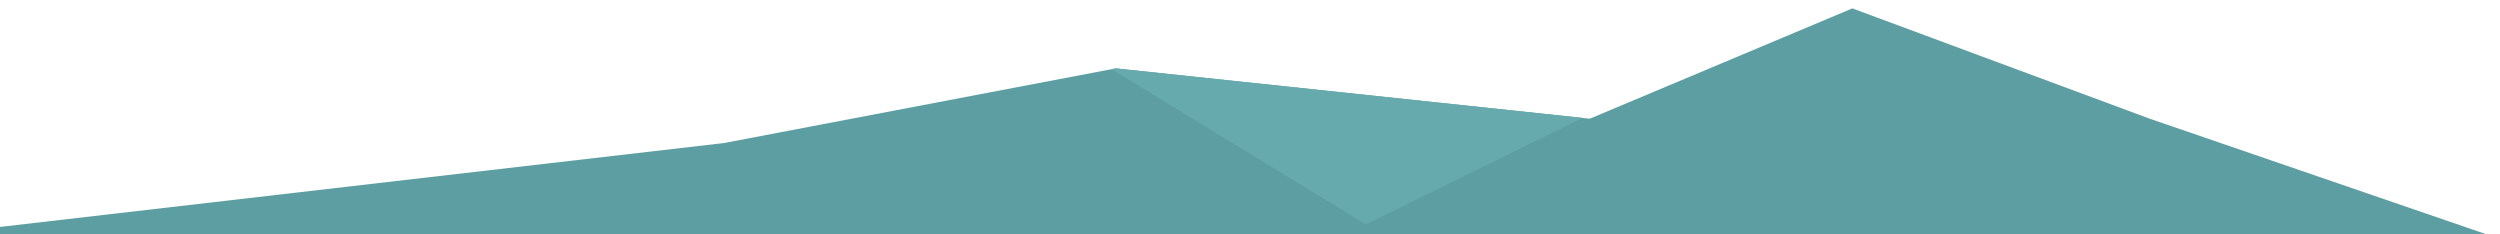 <svg xmlns="http://www.w3.org/2000/svg" viewBox="0 0 596 55.9"><path d="M0 55.9v-1.8l172.6-20L266 16.3l113 12L441.6 2l70.9 26.3 80.4 27.6H0z" fill="#5d9ea3"/><path d="M265 16.5l60.6 37 51.7-25.4L266 16.3l-1 .2z" fill="#66aaae"/></svg>